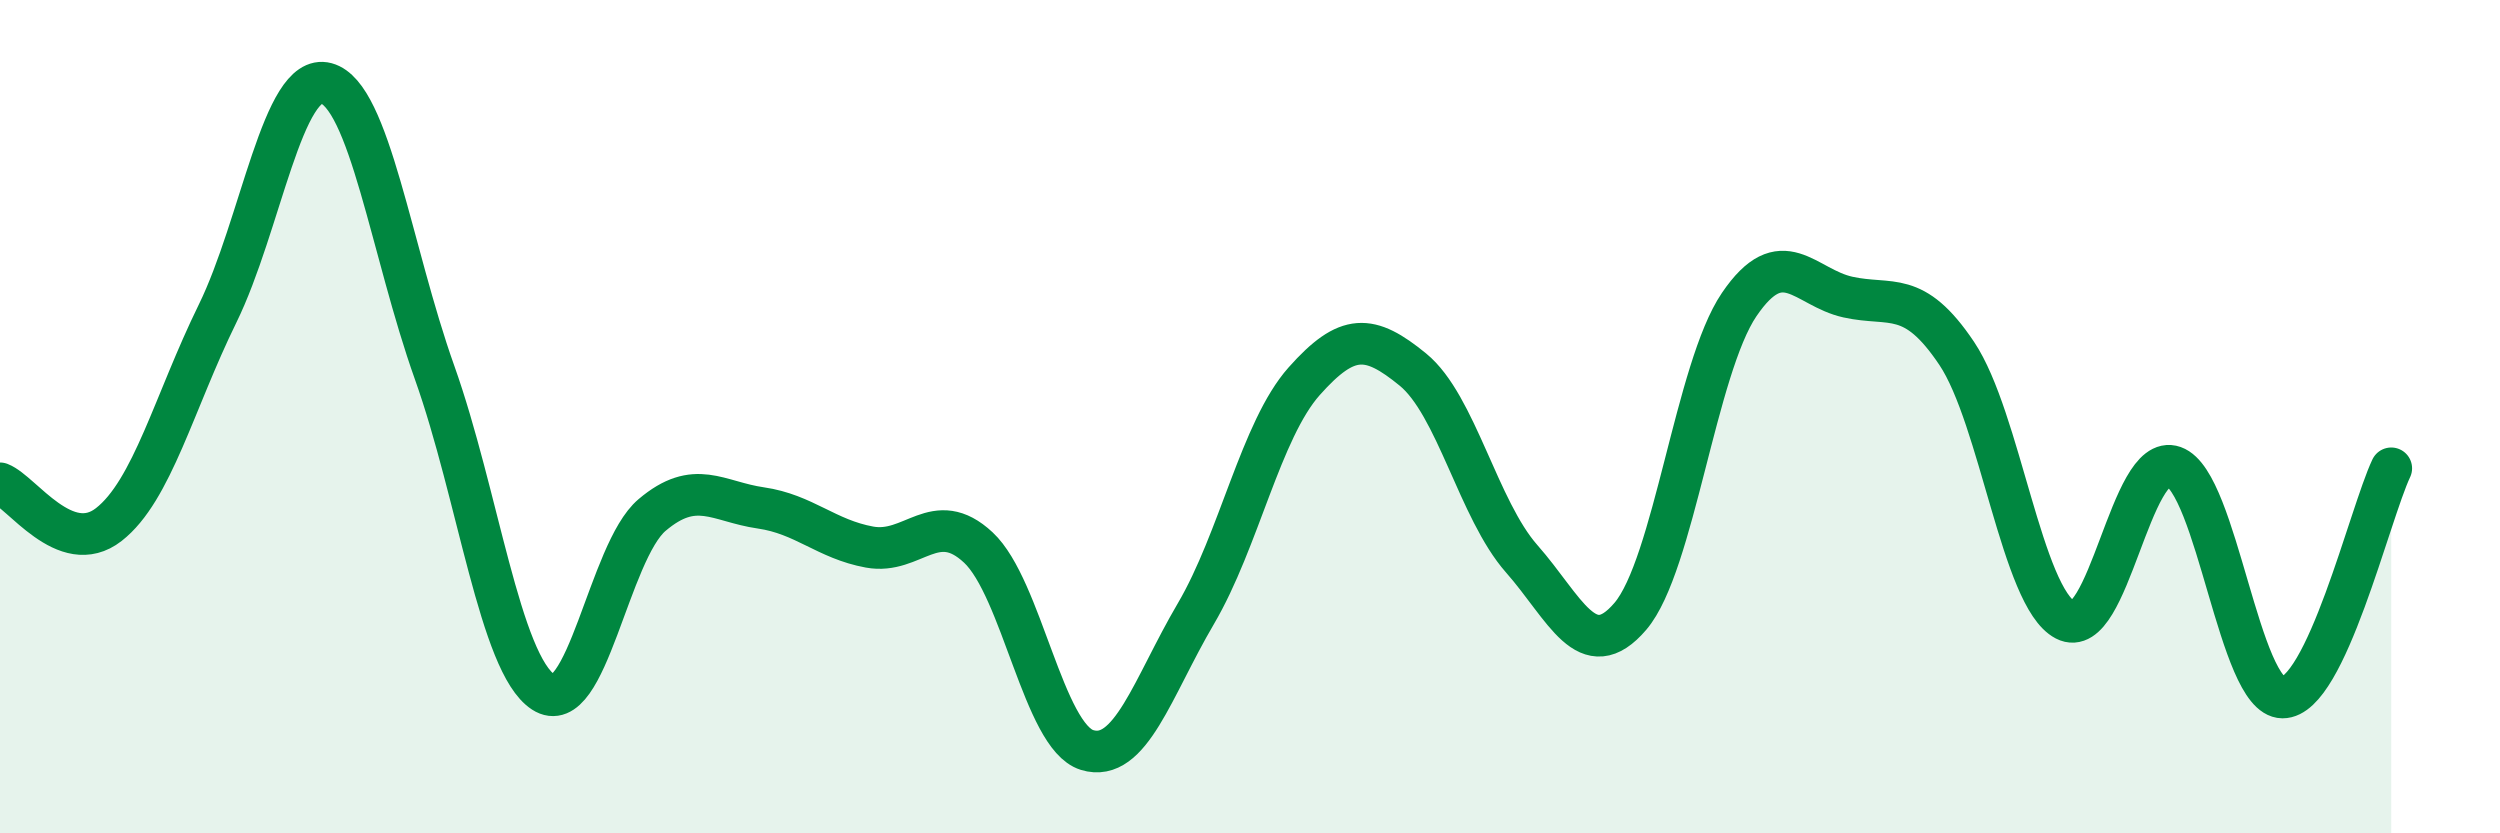 
    <svg width="60" height="20" viewBox="0 0 60 20" xmlns="http://www.w3.org/2000/svg">
      <path
        d="M 0,11.6 C 0.52,11.8 1.57,13.4 2.61,12.59 C 3.65,11.78 4.18,9.65 5.22,7.53 C 6.26,5.41 6.79,1.72 7.83,2 C 8.87,2.28 9.39,6.02 10.43,8.94 C 11.47,11.86 12,15.93 13.04,16.61 C 14.08,17.29 14.61,13.24 15.65,12.36 C 16.69,11.48 17.22,12.04 18.26,12.19 C 19.3,12.34 19.83,12.94 20.87,13.13 C 21.91,13.32 22.44,12.17 23.48,13.14 C 24.52,14.11 25.05,17.68 26.09,18 C 27.13,18.32 27.66,16.5 28.7,14.73 C 29.74,12.96 30.26,10.32 31.3,9.15 C 32.34,7.98 32.87,8.02 33.91,8.87 C 34.95,9.72 35.48,12.23 36.52,13.41 C 37.56,14.59 38.09,16.01 39.13,14.79 C 40.17,13.57 40.7,8.84 41.74,7.31 C 42.78,5.78 43.31,6.9 44.35,7.13 C 45.39,7.36 45.92,6.93 46.96,8.48 C 48,10.03 48.53,14.34 49.57,14.88 C 50.61,15.42 51.13,10.83 52.17,11.2 C 53.21,11.57 53.74,16.73 54.78,16.74 C 55.82,16.75 56.87,12.34 57.39,11.24L57.39 20L0 20Z"
        fill="#008740"
        opacity="0.1"
        stroke-linecap="round"
        stroke-linejoin="round"
      />
      <path
        d="M 0,11.6 C 0.52,11.8 1.57,13.4 2.61,12.59 C 3.65,11.78 4.18,9.65 5.22,7.53 C 6.26,5.41 6.79,1.72 7.83,2 C 8.87,2.28 9.39,6.02 10.43,8.94 C 11.47,11.86 12,15.93 13.04,16.61 C 14.08,17.29 14.61,13.24 15.65,12.36 C 16.69,11.48 17.22,12.04 18.26,12.19 C 19.3,12.34 19.83,12.94 20.87,13.13 C 21.91,13.32 22.44,12.17 23.48,13.14 C 24.52,14.11 25.05,17.68 26.09,18 C 27.13,18.32 27.66,16.5 28.7,14.73 C 29.74,12.96 30.26,10.32 31.3,9.15 C 32.34,7.98 32.87,8.02 33.91,8.87 C 34.95,9.72 35.48,12.23 36.52,13.41 C 37.56,14.59 38.09,16.01 39.13,14.79 C 40.17,13.57 40.7,8.84 41.74,7.31 C 42.78,5.78 43.31,6.9 44.35,7.13 C 45.39,7.36 45.92,6.93 46.96,8.48 C 48,10.03 48.53,14.34 49.57,14.88 C 50.61,15.42 51.13,10.83 52.17,11.2 C 53.21,11.57 53.74,16.73 54.78,16.74 C 55.82,16.75 56.87,12.34 57.39,11.24"
        stroke="#008740"
        stroke-width="1"
        fill="none"
        stroke-linecap="round"
        stroke-linejoin="round"
      />
    </svg>
  